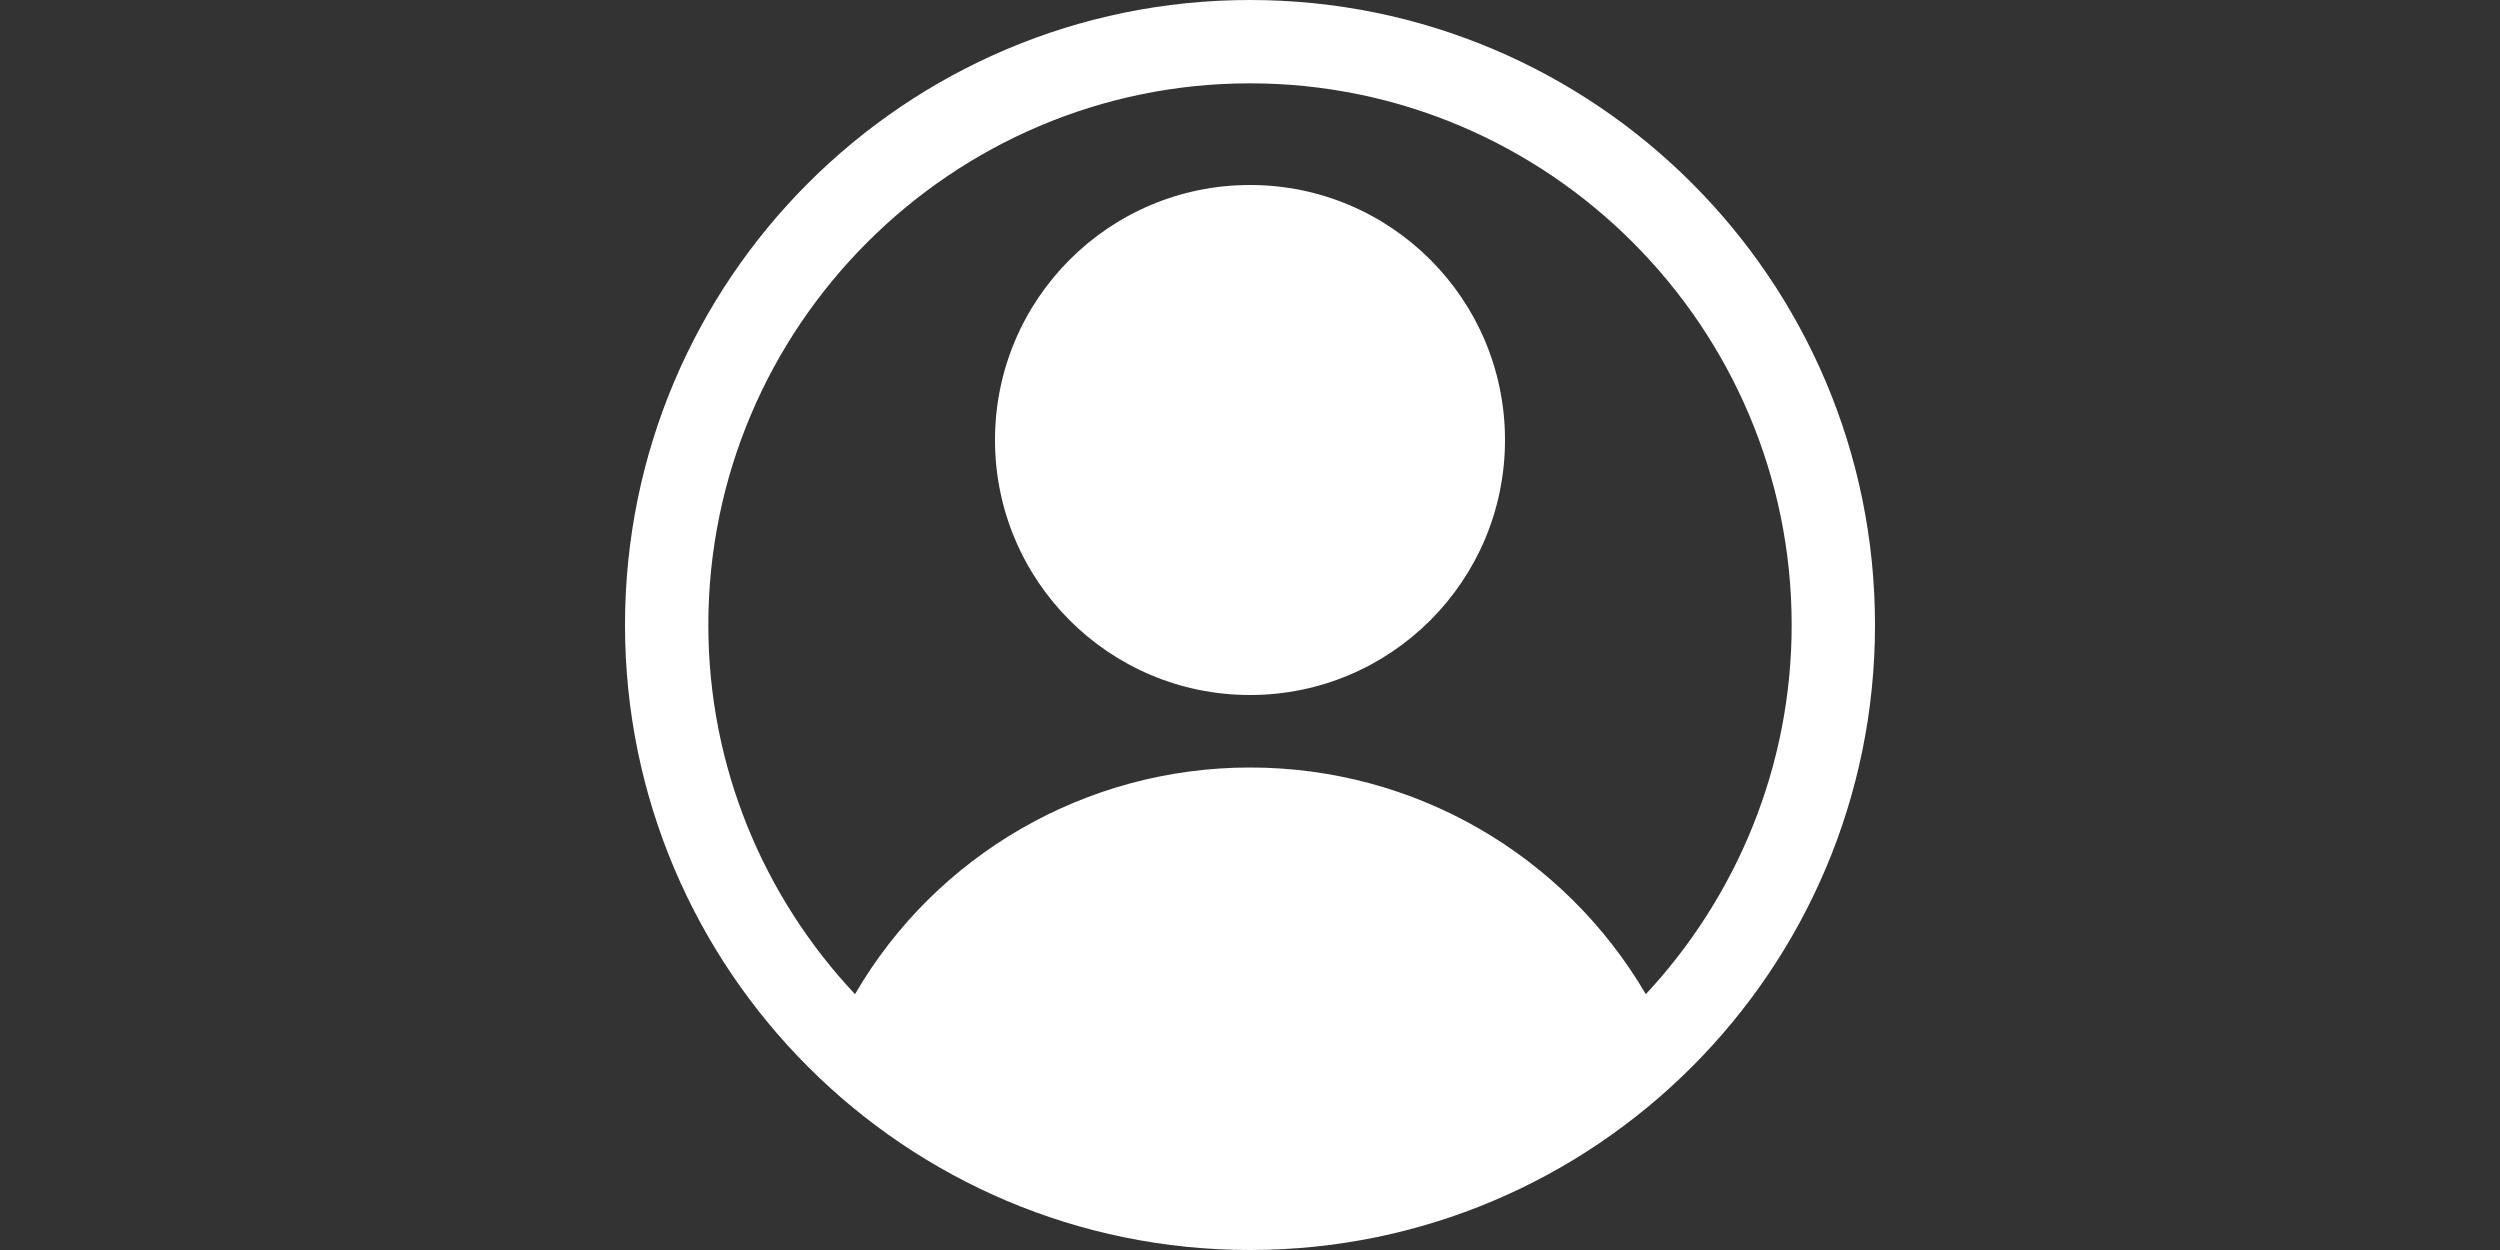 <?xml version="1.0" encoding="utf-8"?>
<!-- Generator: Adobe Illustrator 28.0.0, SVG Export Plug-In . SVG Version: 6.00 Build 0)  -->
<svg version="1.1" id="Layer_1" xmlns="http://www.w3.org/2000/svg" xmlns:xlink="http://www.w3.org/1999/xlink" x="0px" y="0px"
	 viewBox="0 0 300 150" style="enable-background:new 0 0 300 150;" xml:space="preserve">
<rect x="0" y="0" width="300" height="150" fill="#333333" stroke="none"/>
<style type="text/css">
	.st0{fill:#FFFFFF;}
</style>
<path class="st0" d="M150,0c-41.4,0-75,33.6-75,75s33.6,75,75,75s75-33.6,75-75S191.4,0,150,0z M197.5,119.3
	c-9.8-16.7-27.7-27.2-47.5-27.2c-19.7,0-37.7,10.5-47.4,27.2C91.7,107.7,85,92.1,85,75c0-35.8,29.2-65,65-65s65,29.2,65,65
	C215,92.1,208.3,107.7,197.5,119.3z M150,22.2c-16.9,0-30.6,13.7-30.6,30.6c0,16.9,13.7,30.6,30.6,30.6c16.9,0,30.6-13.7,30.6-30.6
	C180.6,35.9,166.9,22.2,150,22.2z"/>
</svg>

